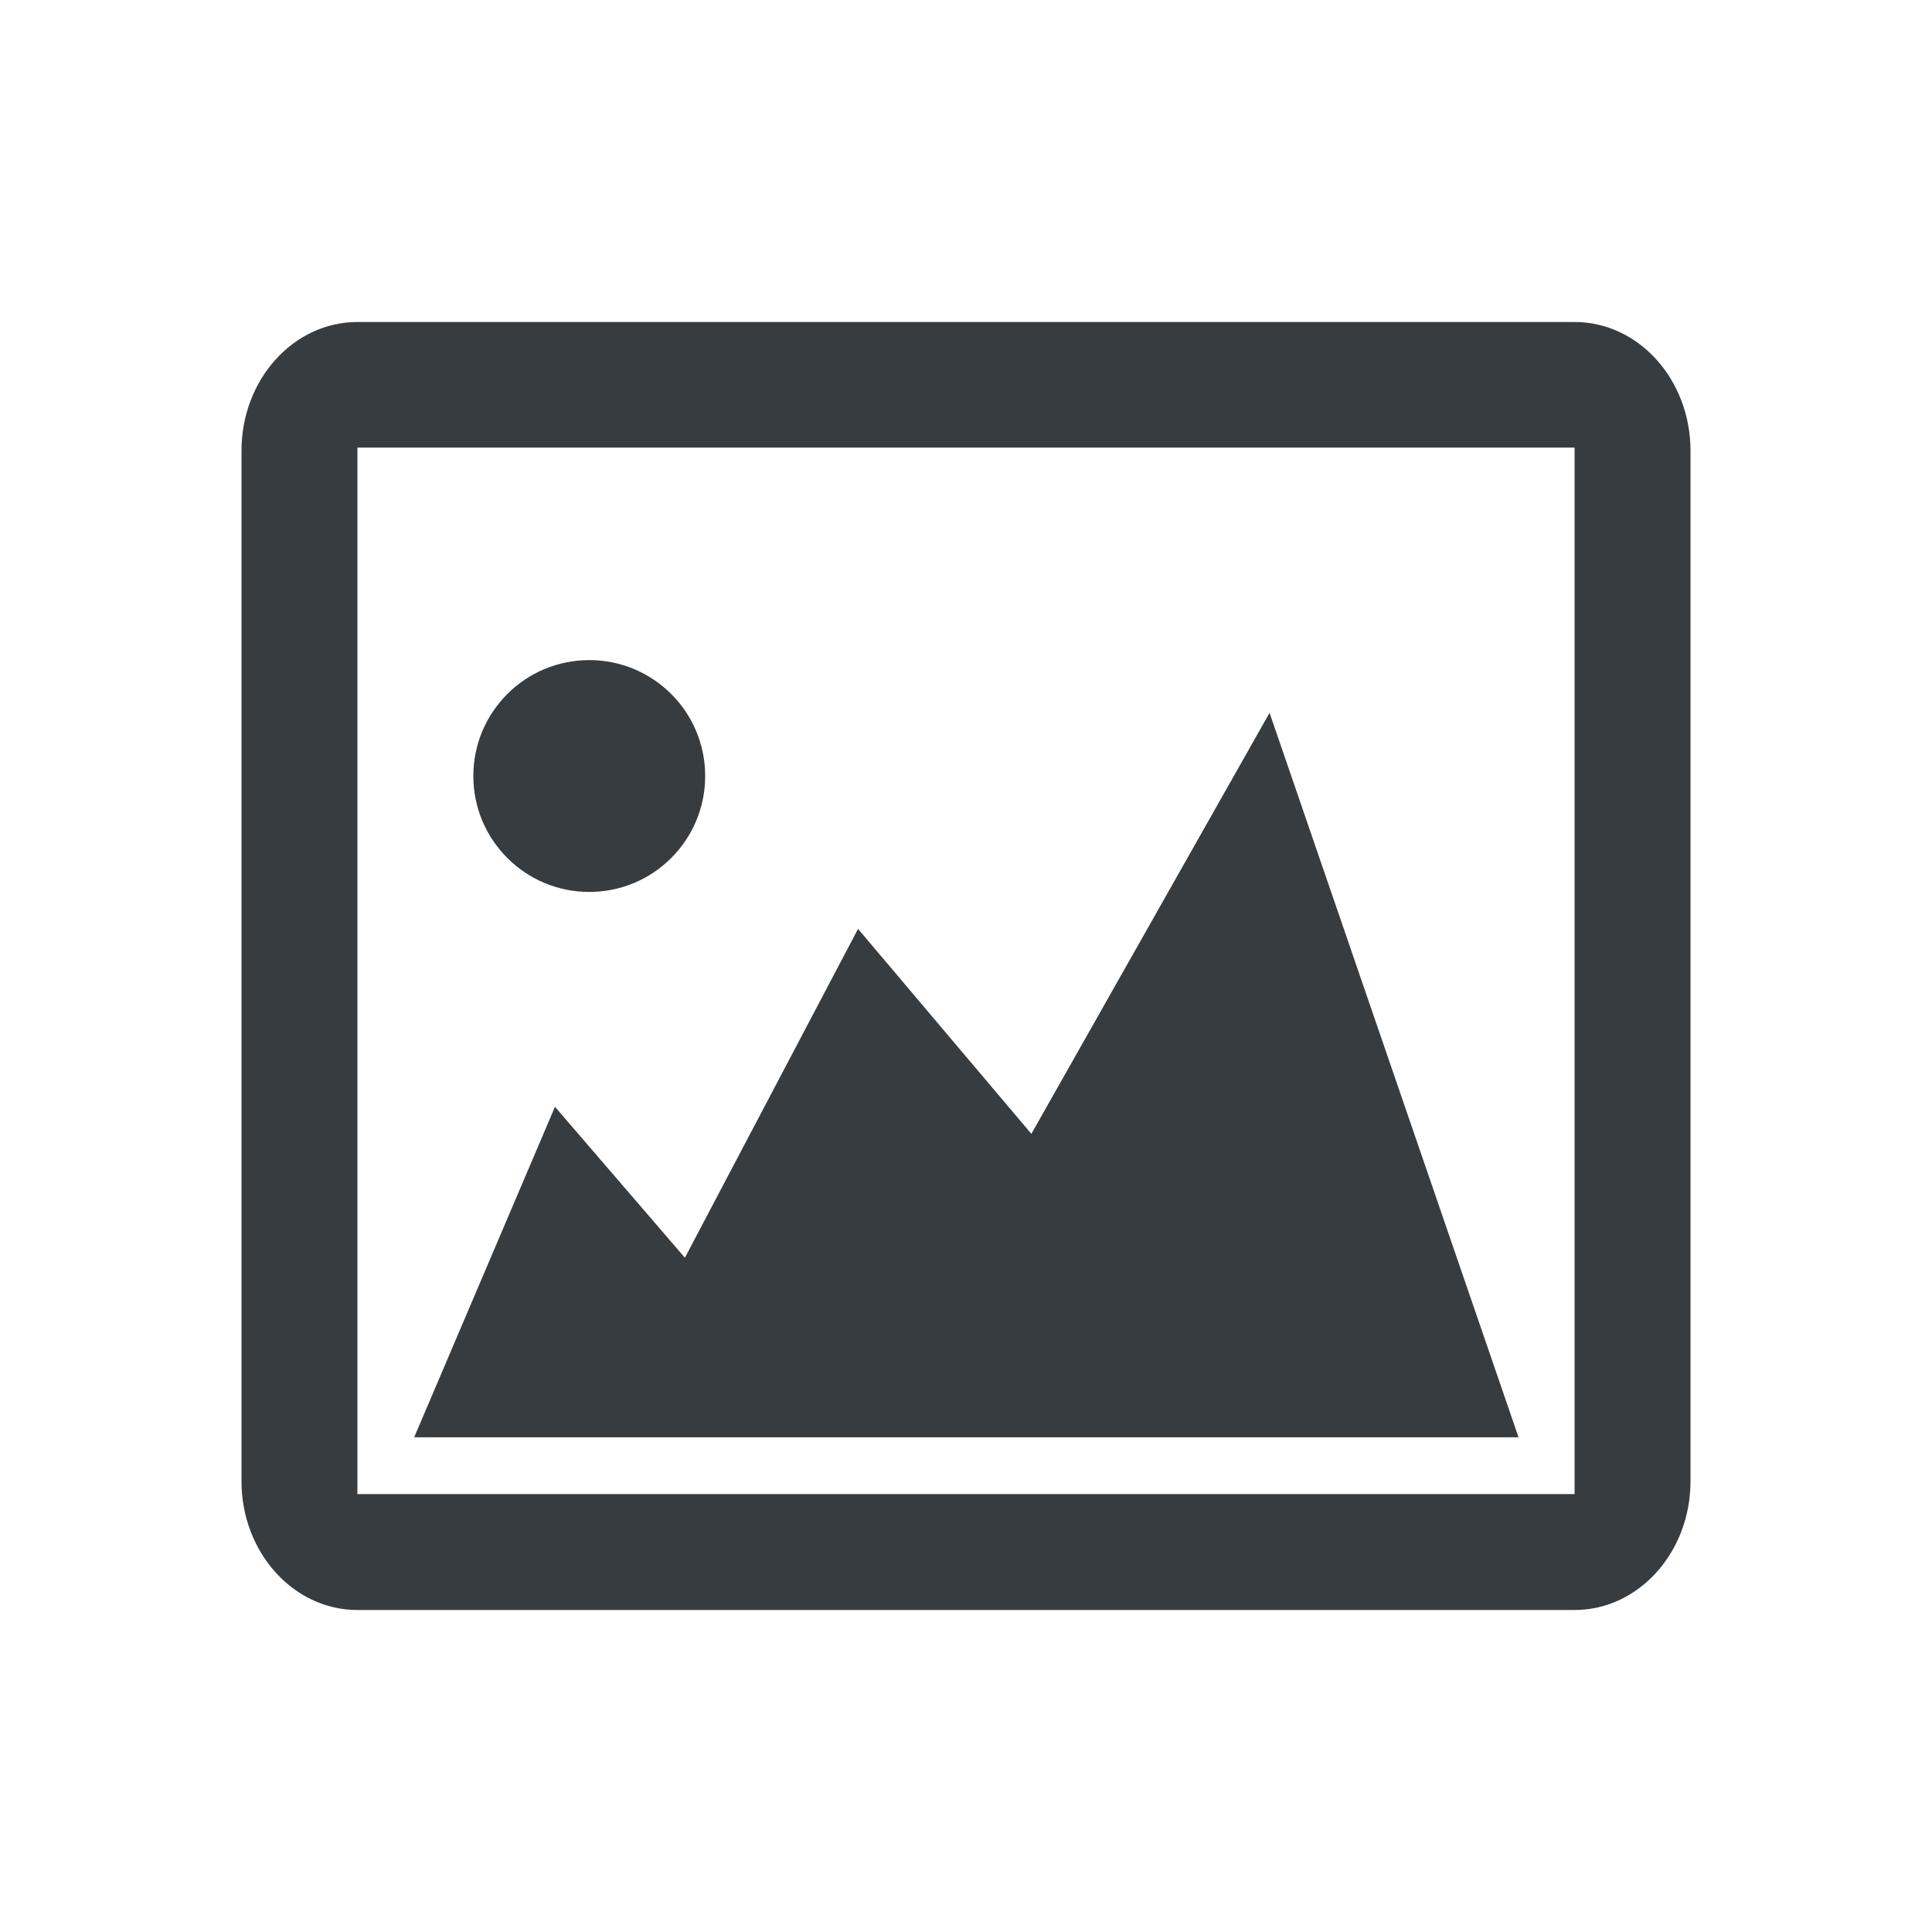 <svg viewBox="0 0 24 24" fill="none" xmlns="http://www.w3.org/2000/svg">
<path fill-rule="evenodd" clip-rule="evenodd" d="M7.32 11.08C8.116 11.08 8.76 10.435 8.76 9.64C8.76 8.844 8.116 8.2 7.32 8.2C6.525 8.2 5.88 8.844 5.88 9.64C5.88 10.435 6.525 11.08 7.32 11.08ZM12.812 14.085L10.659 11.539L8.508 15.624L6.894 13.749L5.145 17.855H18.864L15.771 8.855L12.812 14.085ZM4.44 18.56H19.56V5.56H4.44V18.56ZM21 18.4V5.6C21 4.716 20.356 4 19.56 4H4.44C3.644 4 3 4.716 3 5.6V18.4C3 19.283 3.644 20 4.44 20H19.56C20.356 20 21 19.283 21 18.4Z" fill="#373C41"/>
</svg>
